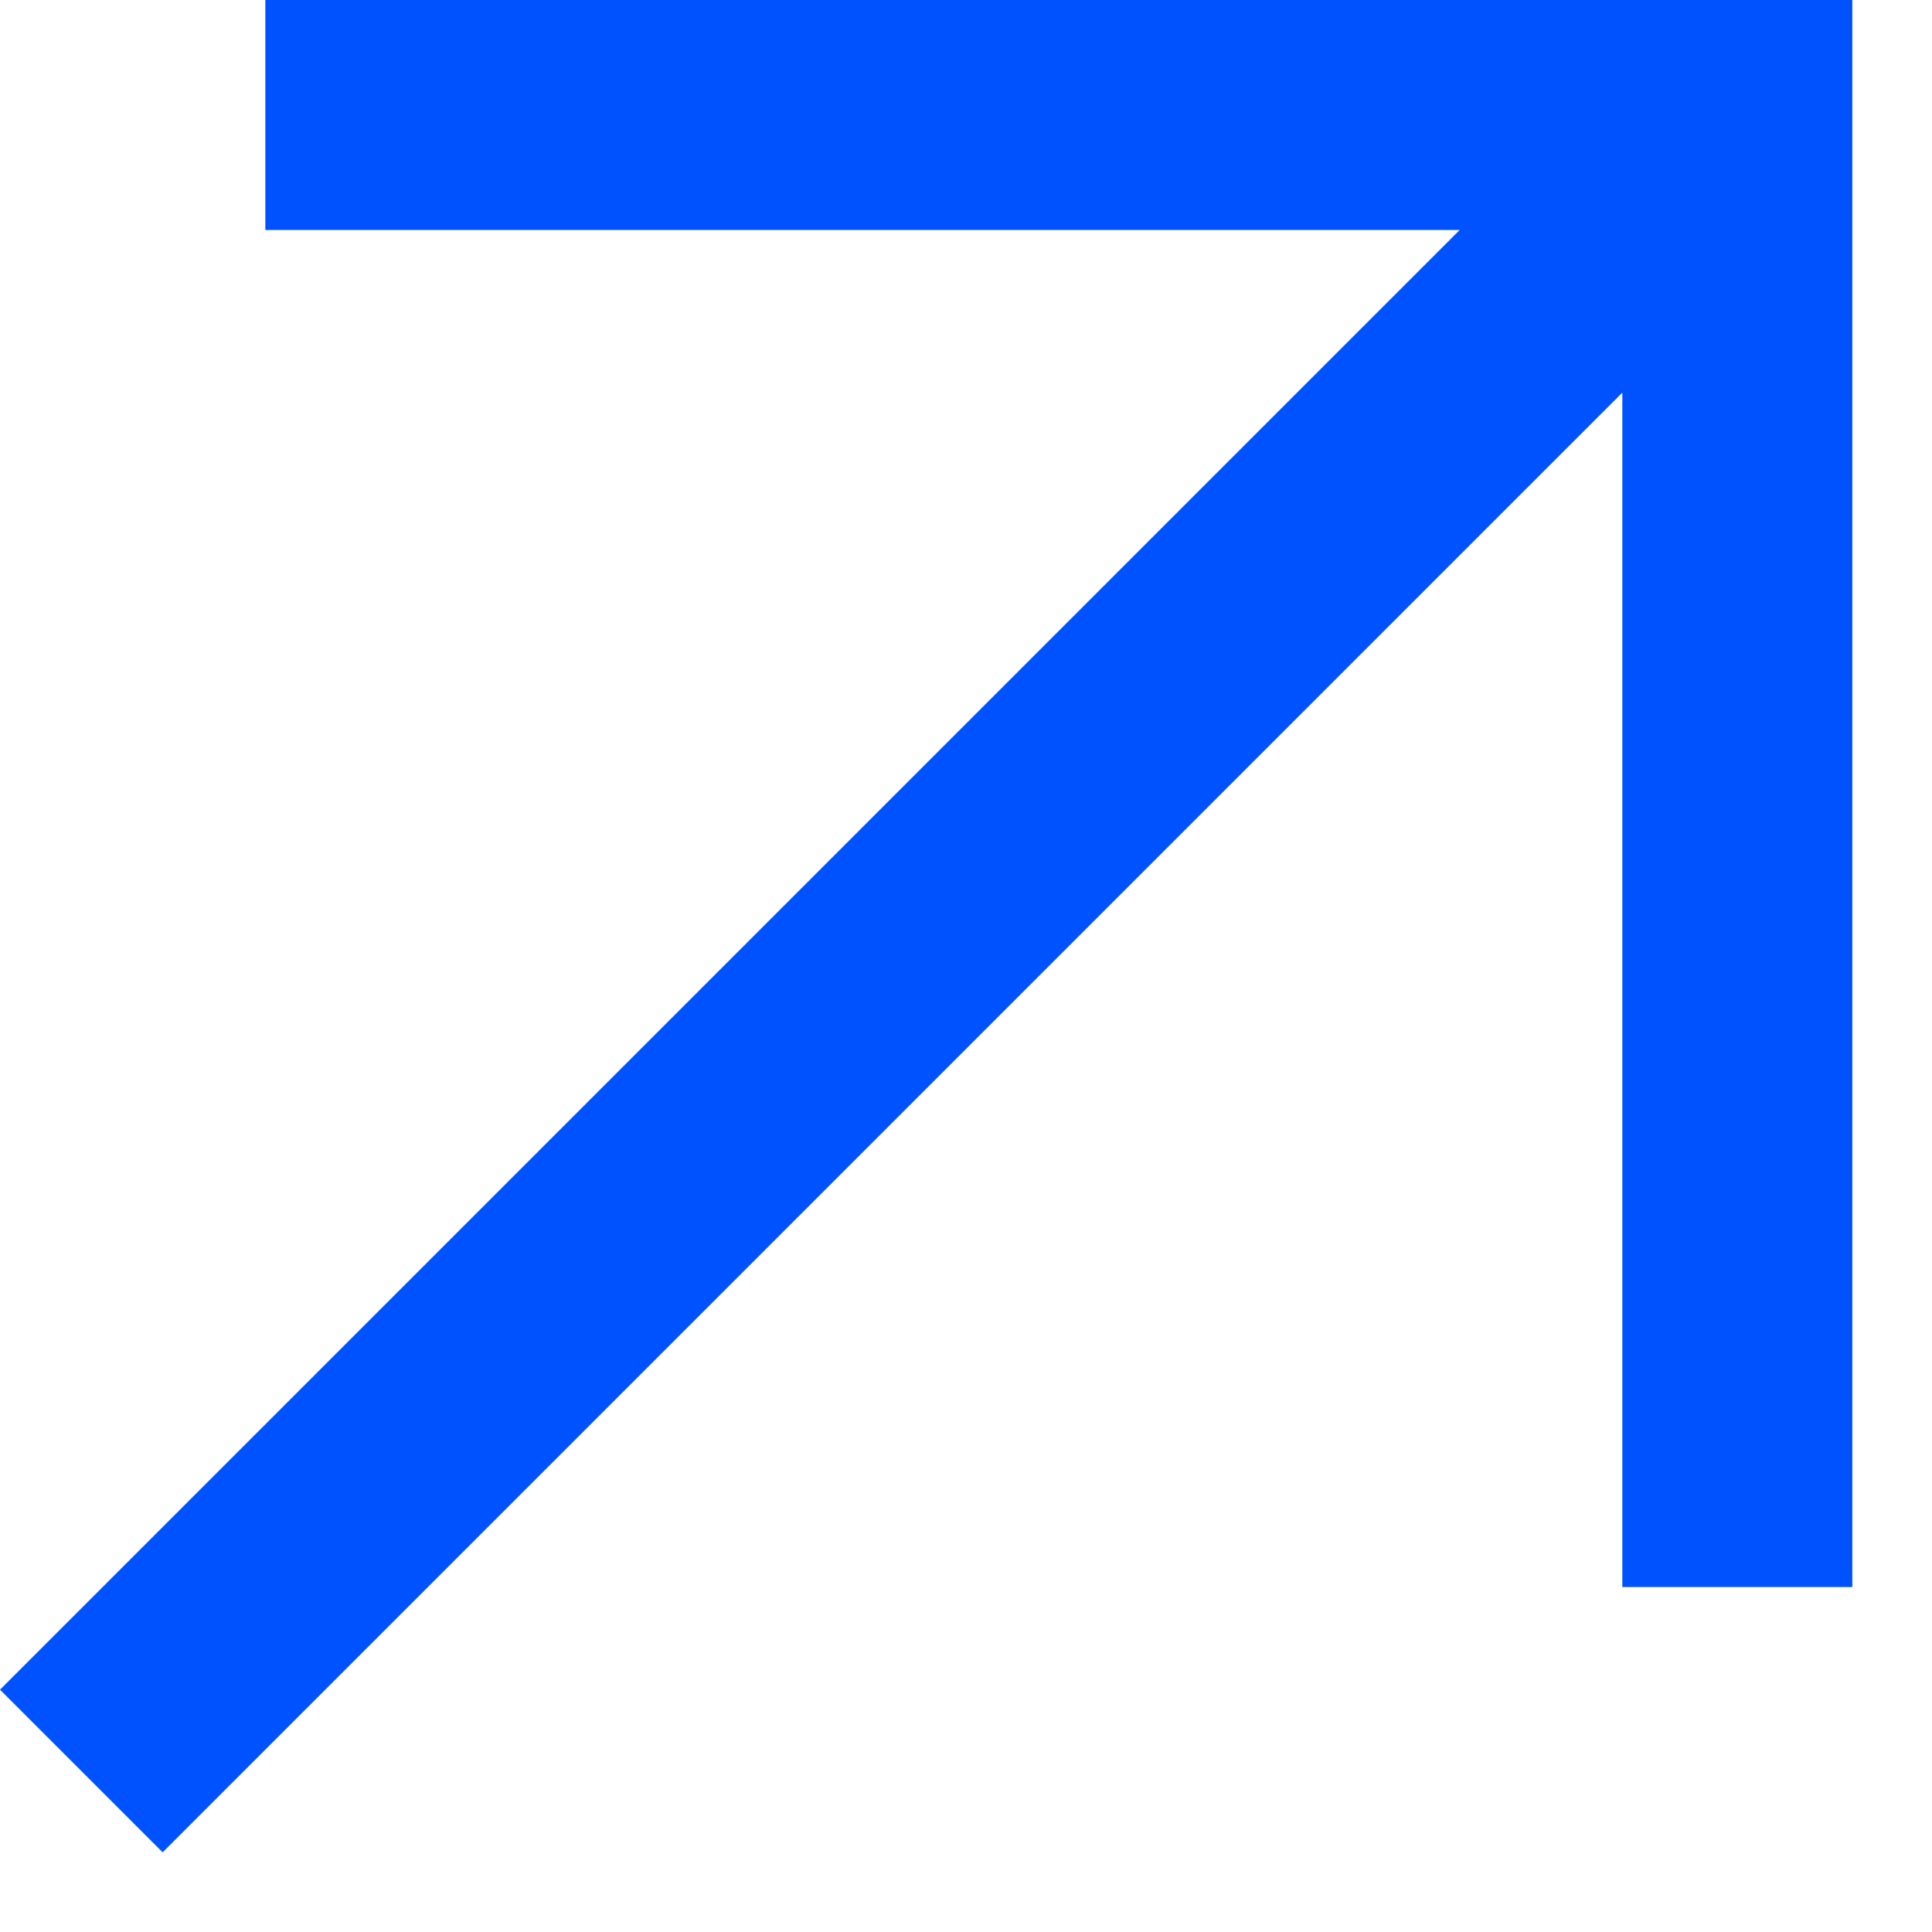 <svg width="21" height="21" viewBox="0 0 21 21" fill="none" xmlns="http://www.w3.org/2000/svg">
<path d="M2.884 2.5H15.866L0 18.366L1.768 20.134L17.634 4.268V17.25H20.134V0H2.884V2.5Z" fill="#0052FF"/>
</svg>
